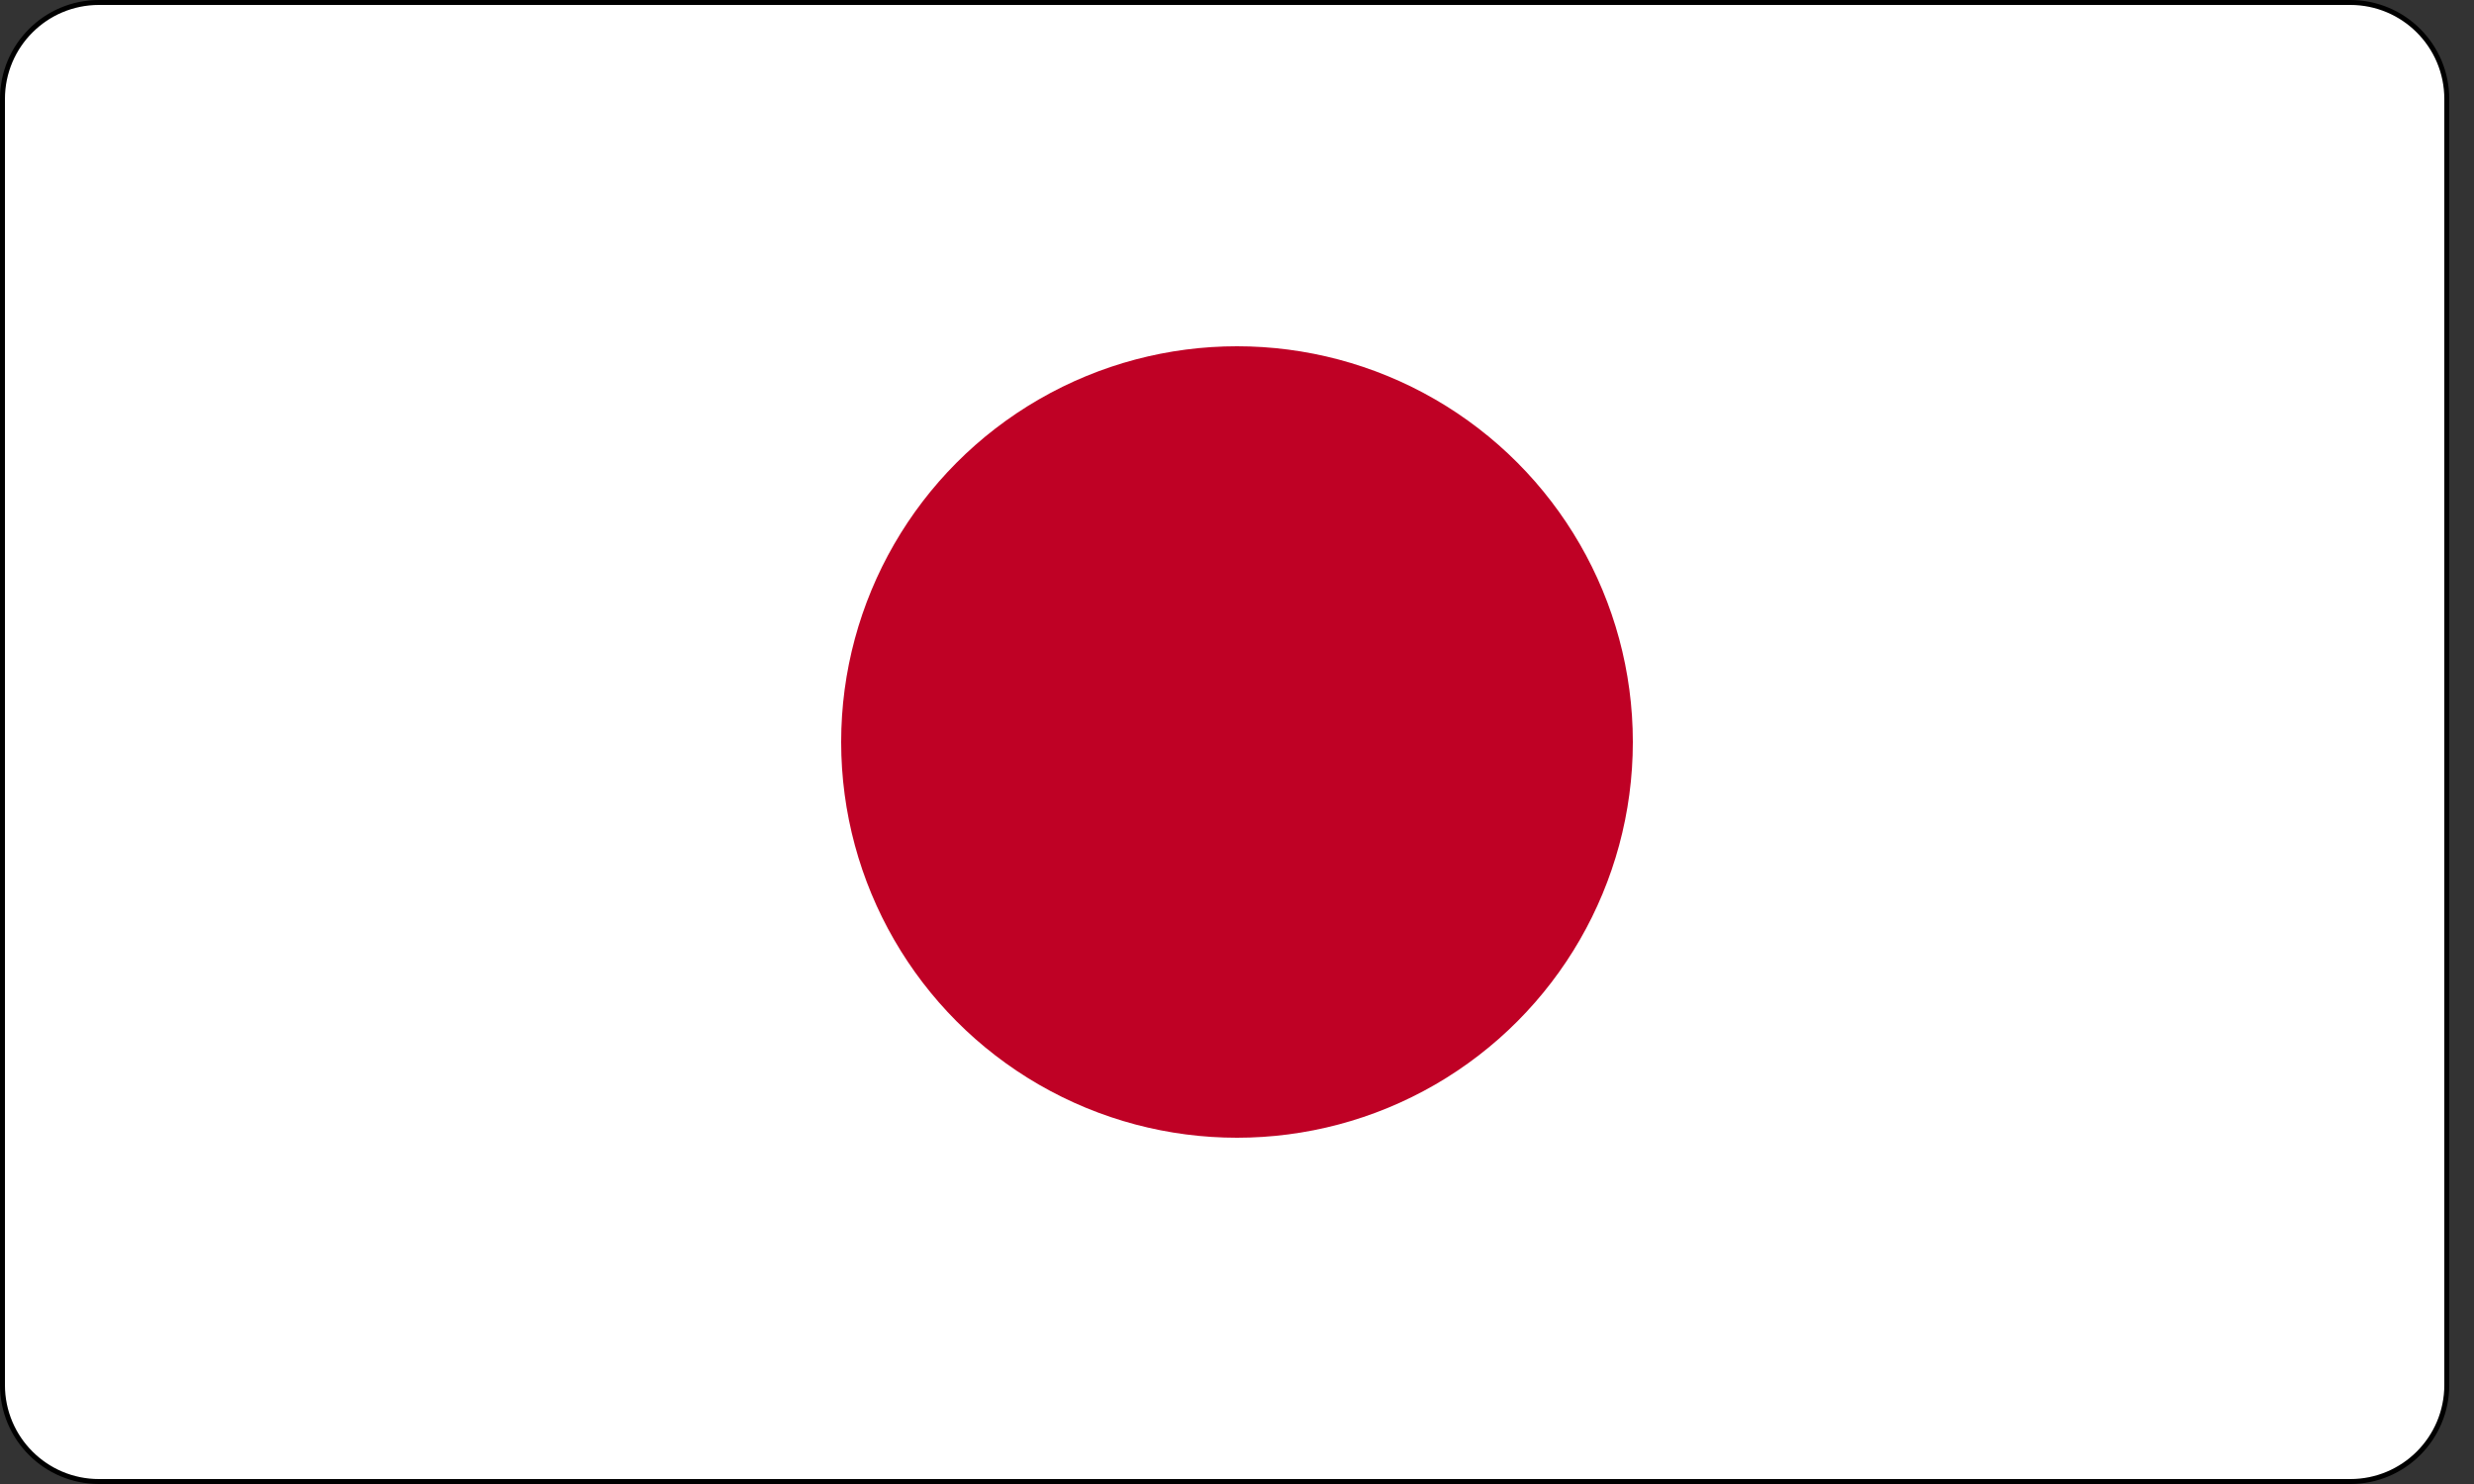 <svg width="50" height="30" viewBox="0 0 50 30" fill="none" xmlns="http://www.w3.org/2000/svg">
<rect x="0" y="0" width="50" height="30" fill="#333333" stroke="none"/>
<path d="M2 0.05H47.5C48.577 0.05 49.45 0.923 49.45 2V28C49.45 29.077 48.577 29.95 47.5 29.95H2C0.923 29.95 0.05 29.077 0.05 28V2C0.05 0.923 0.923 0.05 2 0.05Z" fill="white" stroke="black" stroke-width="0.1"/>
<path d="M34.473 20.894L40.193 24.36Z" fill="black"/>
<path d="M34.473 20.894L40.193 24.36" stroke="white"/>
<circle cx="25" cy="15" r="8" fill="#BF0125"/>
</svg>
